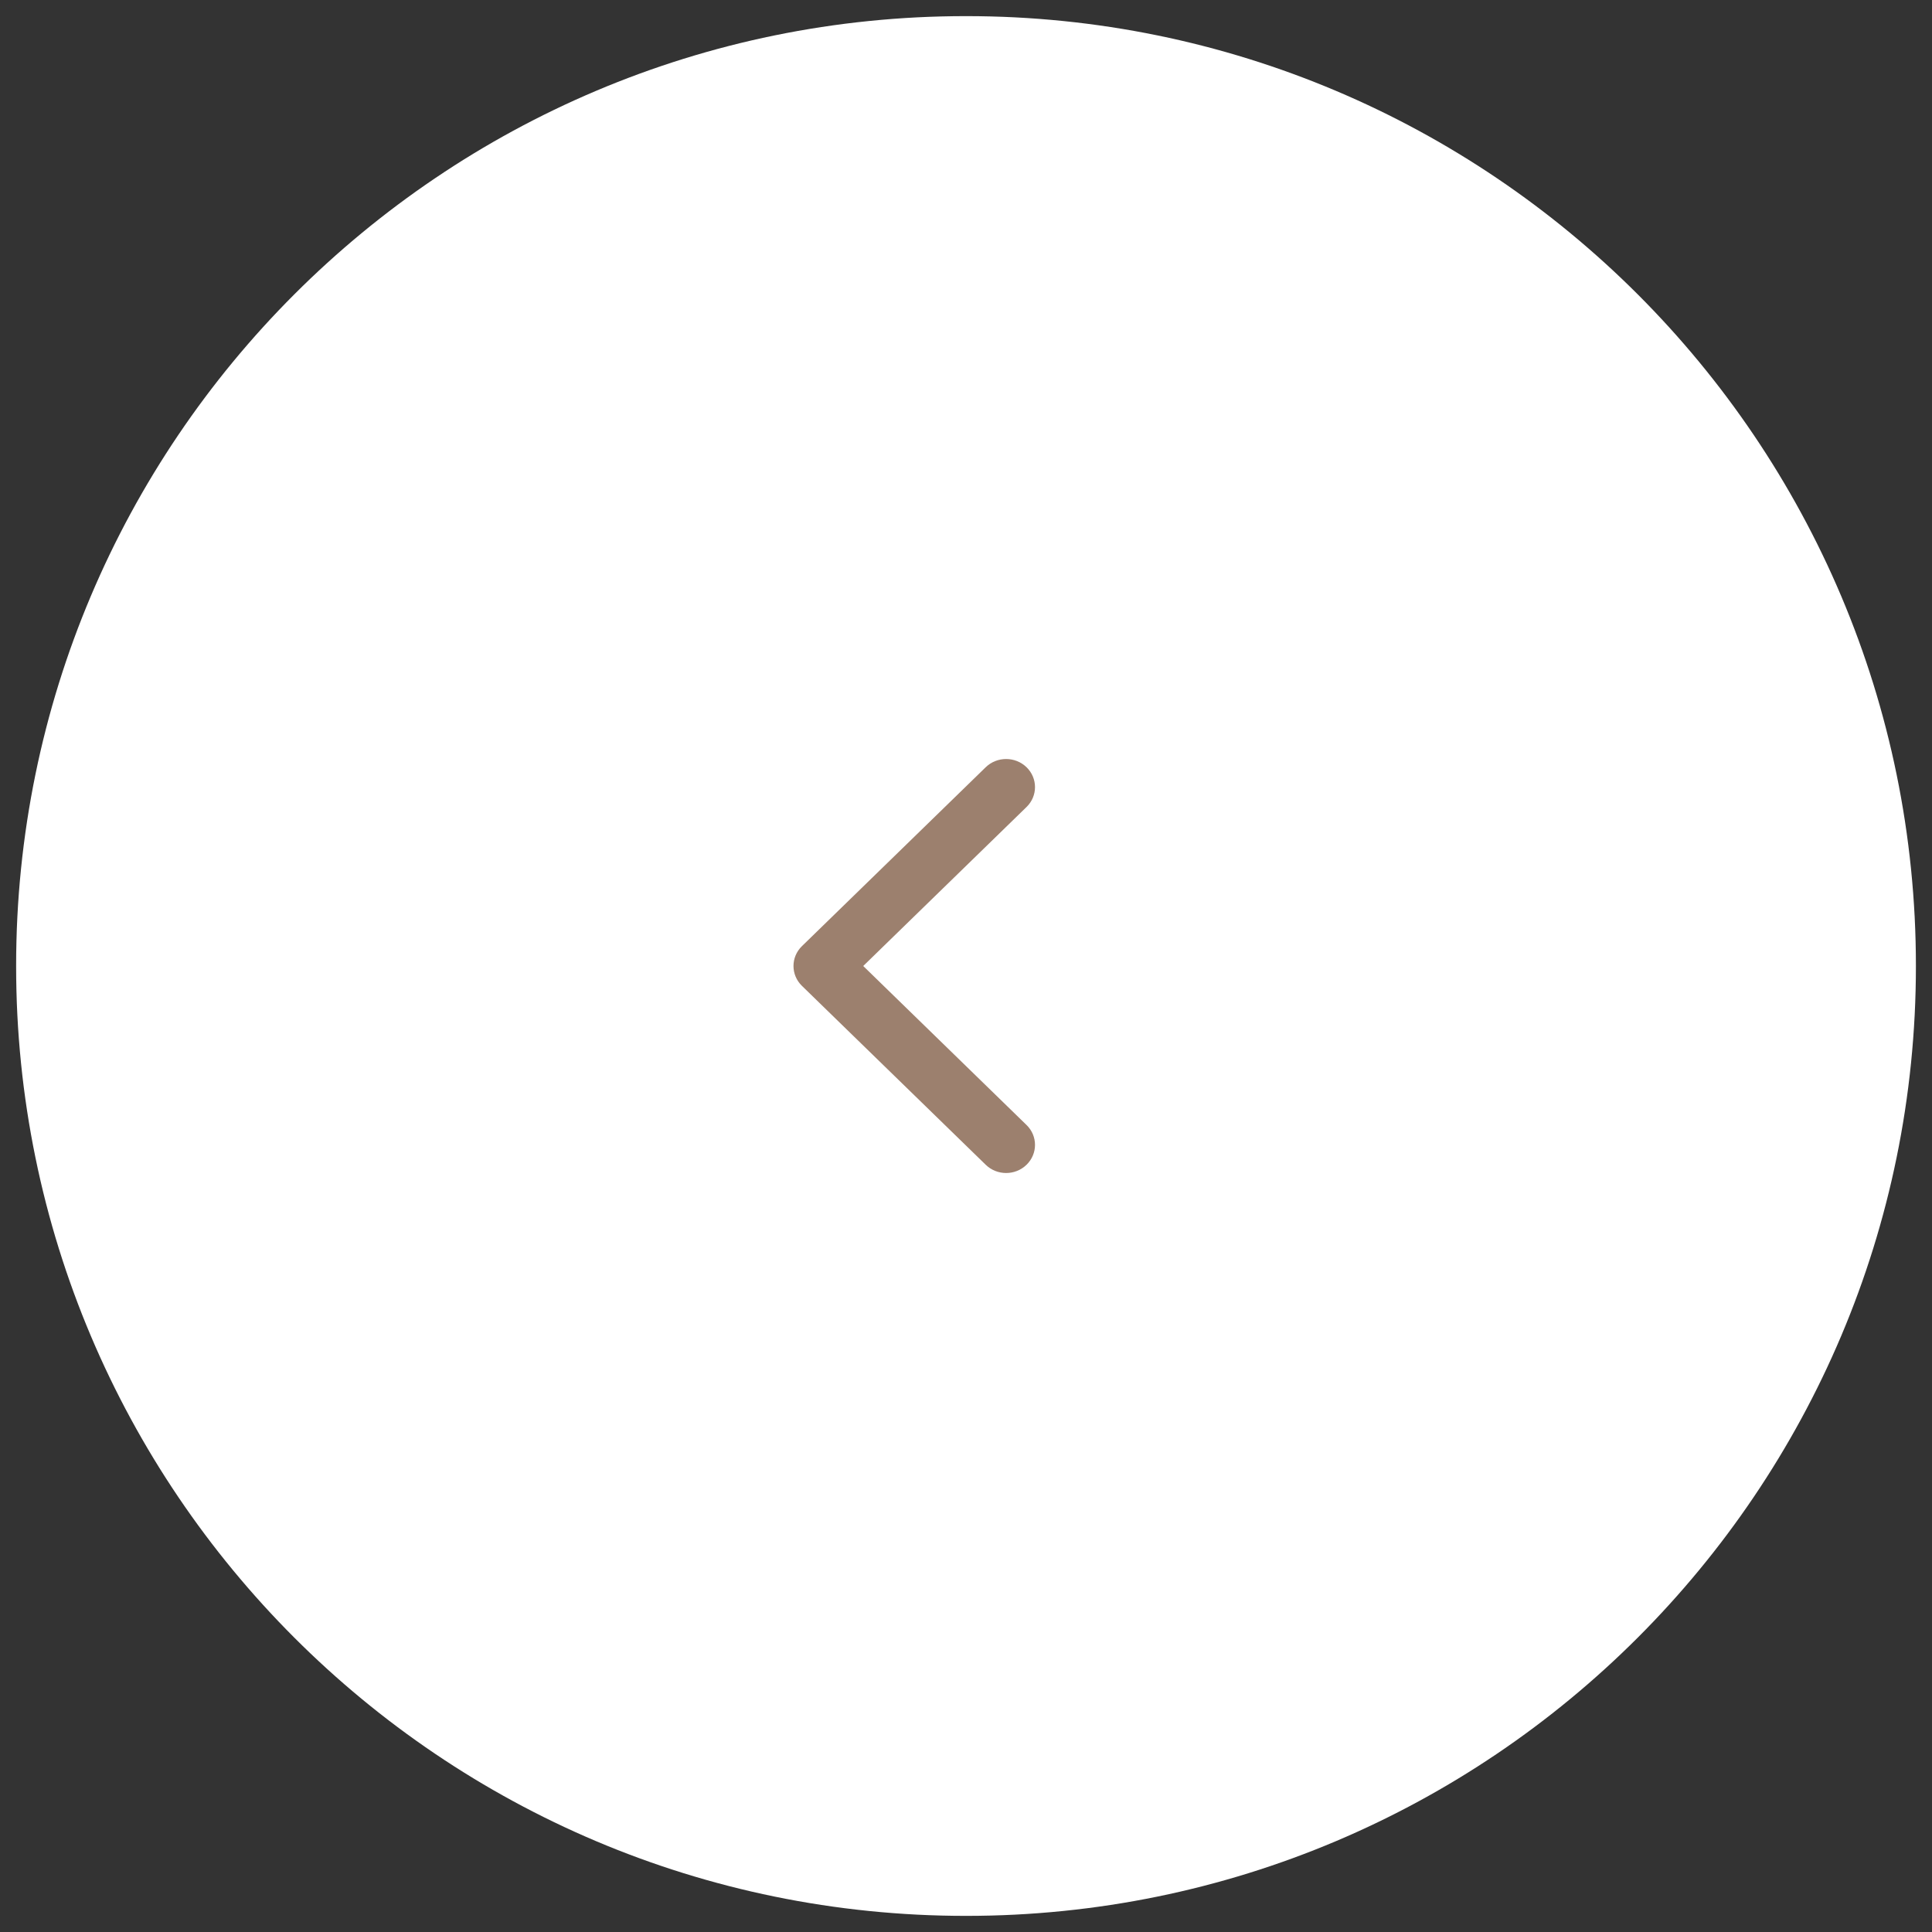 <?xml version="1.0" encoding="UTF-8"?> <svg xmlns="http://www.w3.org/2000/svg" width="56" height="56" viewBox="0 0 56 56" fill="none"><rect x="0" y="0" width="56" height="56" fill="#333333" stroke="none"/> <mask id="mask0_47_319" style="mask-type:luminance" maskUnits="userSpaceOnUse" x="0" y="0" width="56" height="56"> <path d="M56 0H0V56H56V0Z" fill="white"></path> </mask> <g mask="url(#mask0_47_319)"> <path d="M28.001 55.533C43.207 55.533 55.534 43.206 55.534 28C55.534 12.794 43.207 0.467 28.001 0.467C12.794 0.467 0.467 12.794 0.467 28C0.467 43.206 12.794 55.533 28.001 55.533Z" fill="white"></path> <path d="M23.245 27.424C22.918 27.742 22.918 28.258 23.245 28.576L28.571 33.761C28.898 34.08 29.428 34.08 29.755 33.761C30.082 33.443 30.082 32.927 29.755 32.609L25.021 28L29.755 23.391C30.082 23.073 30.082 22.557 29.755 22.239C29.428 21.921 28.898 21.921 28.571 22.239L23.245 27.424Z" fill="#9C806E"></path> </g> </svg> 